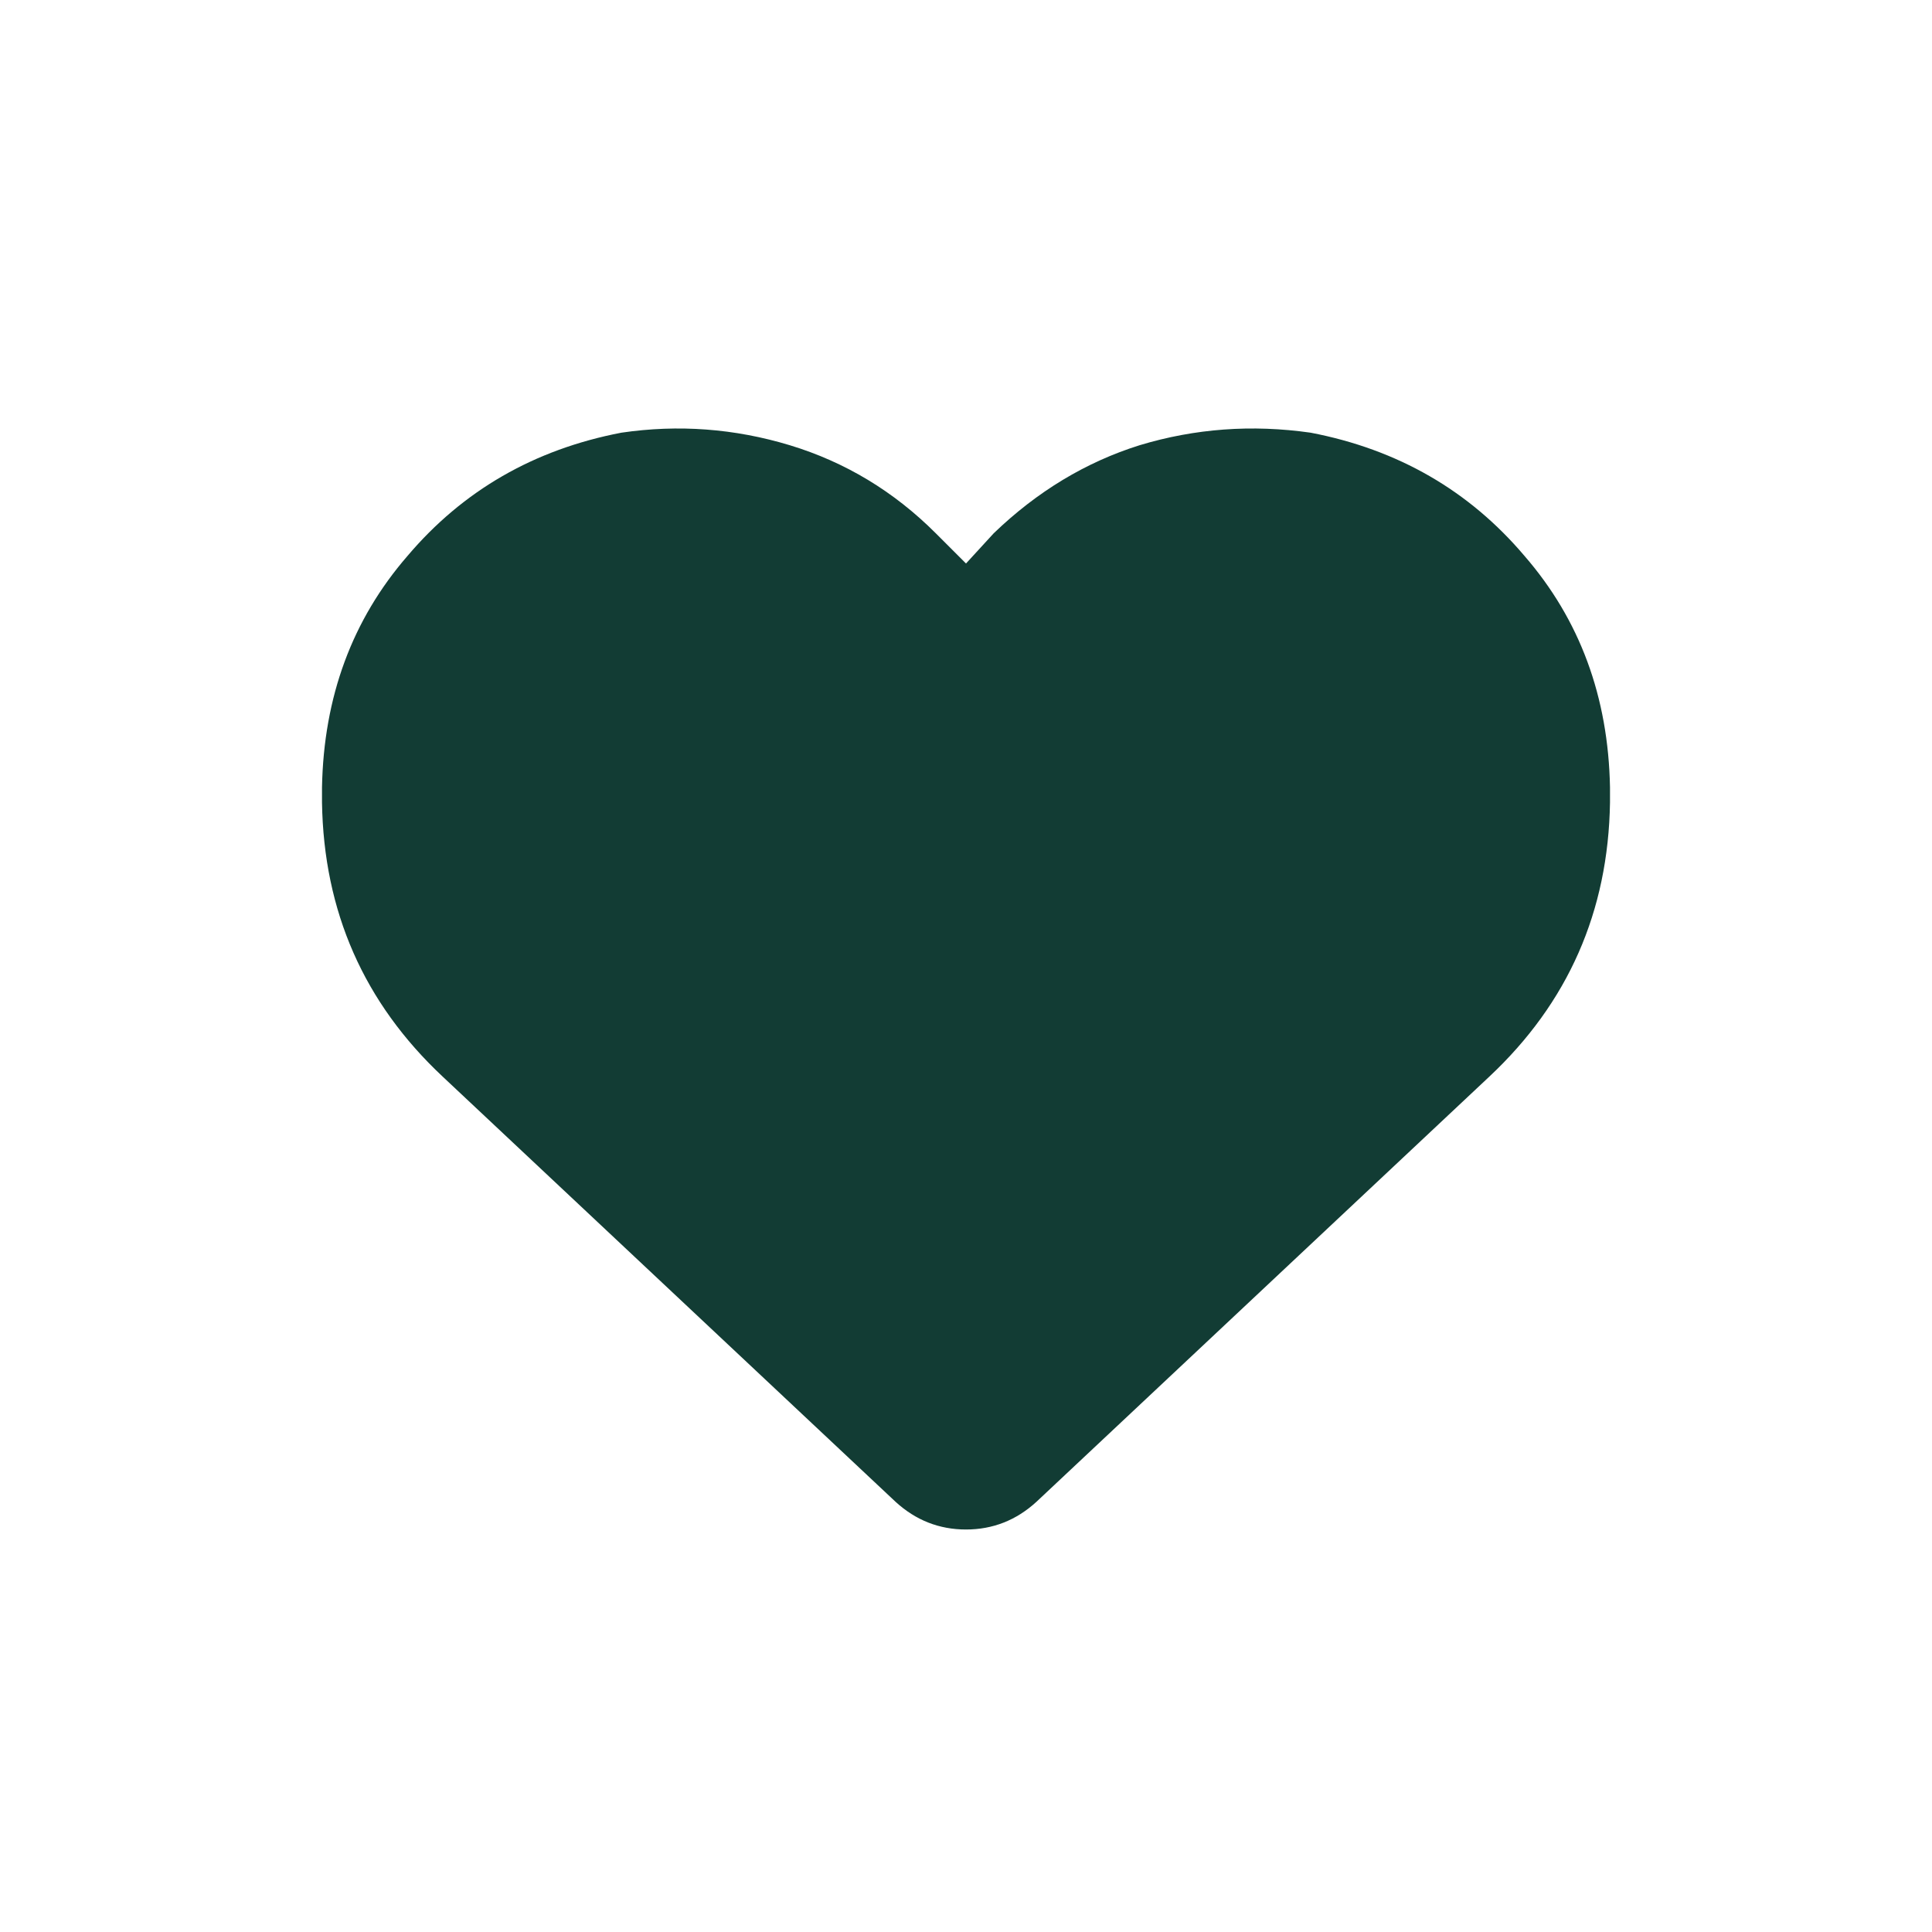 <svg width="24" height="24" viewBox="0 0 24 24" fill="none" xmlns="http://www.w3.org/2000/svg">
<path d="M4 9.969V9.781C4.021 8.656 4.375 7.698 5.062 6.906C5.75 6.094 6.635 5.583 7.719 5.375C8.427 5.271 9.125 5.323 9.812 5.531C10.5 5.74 11.104 6.104 11.625 6.625L12 7L12.344 6.625C12.885 6.104 13.49 5.74 14.156 5.531C14.844 5.323 15.552 5.271 16.281 5.375C17.365 5.583 18.25 6.094 18.938 6.906C19.625 7.698 19.979 8.656 20 9.781V9.969C19.979 11.323 19.479 12.458 18.5 13.375L12.875 18.656C12.625 18.885 12.333 19 12 19C11.667 19 11.375 18.885 11.125 18.656L5.5 13.375C4.521 12.458 4.021 11.323 4 9.969Z" fill="#123C34"/>
</svg>
